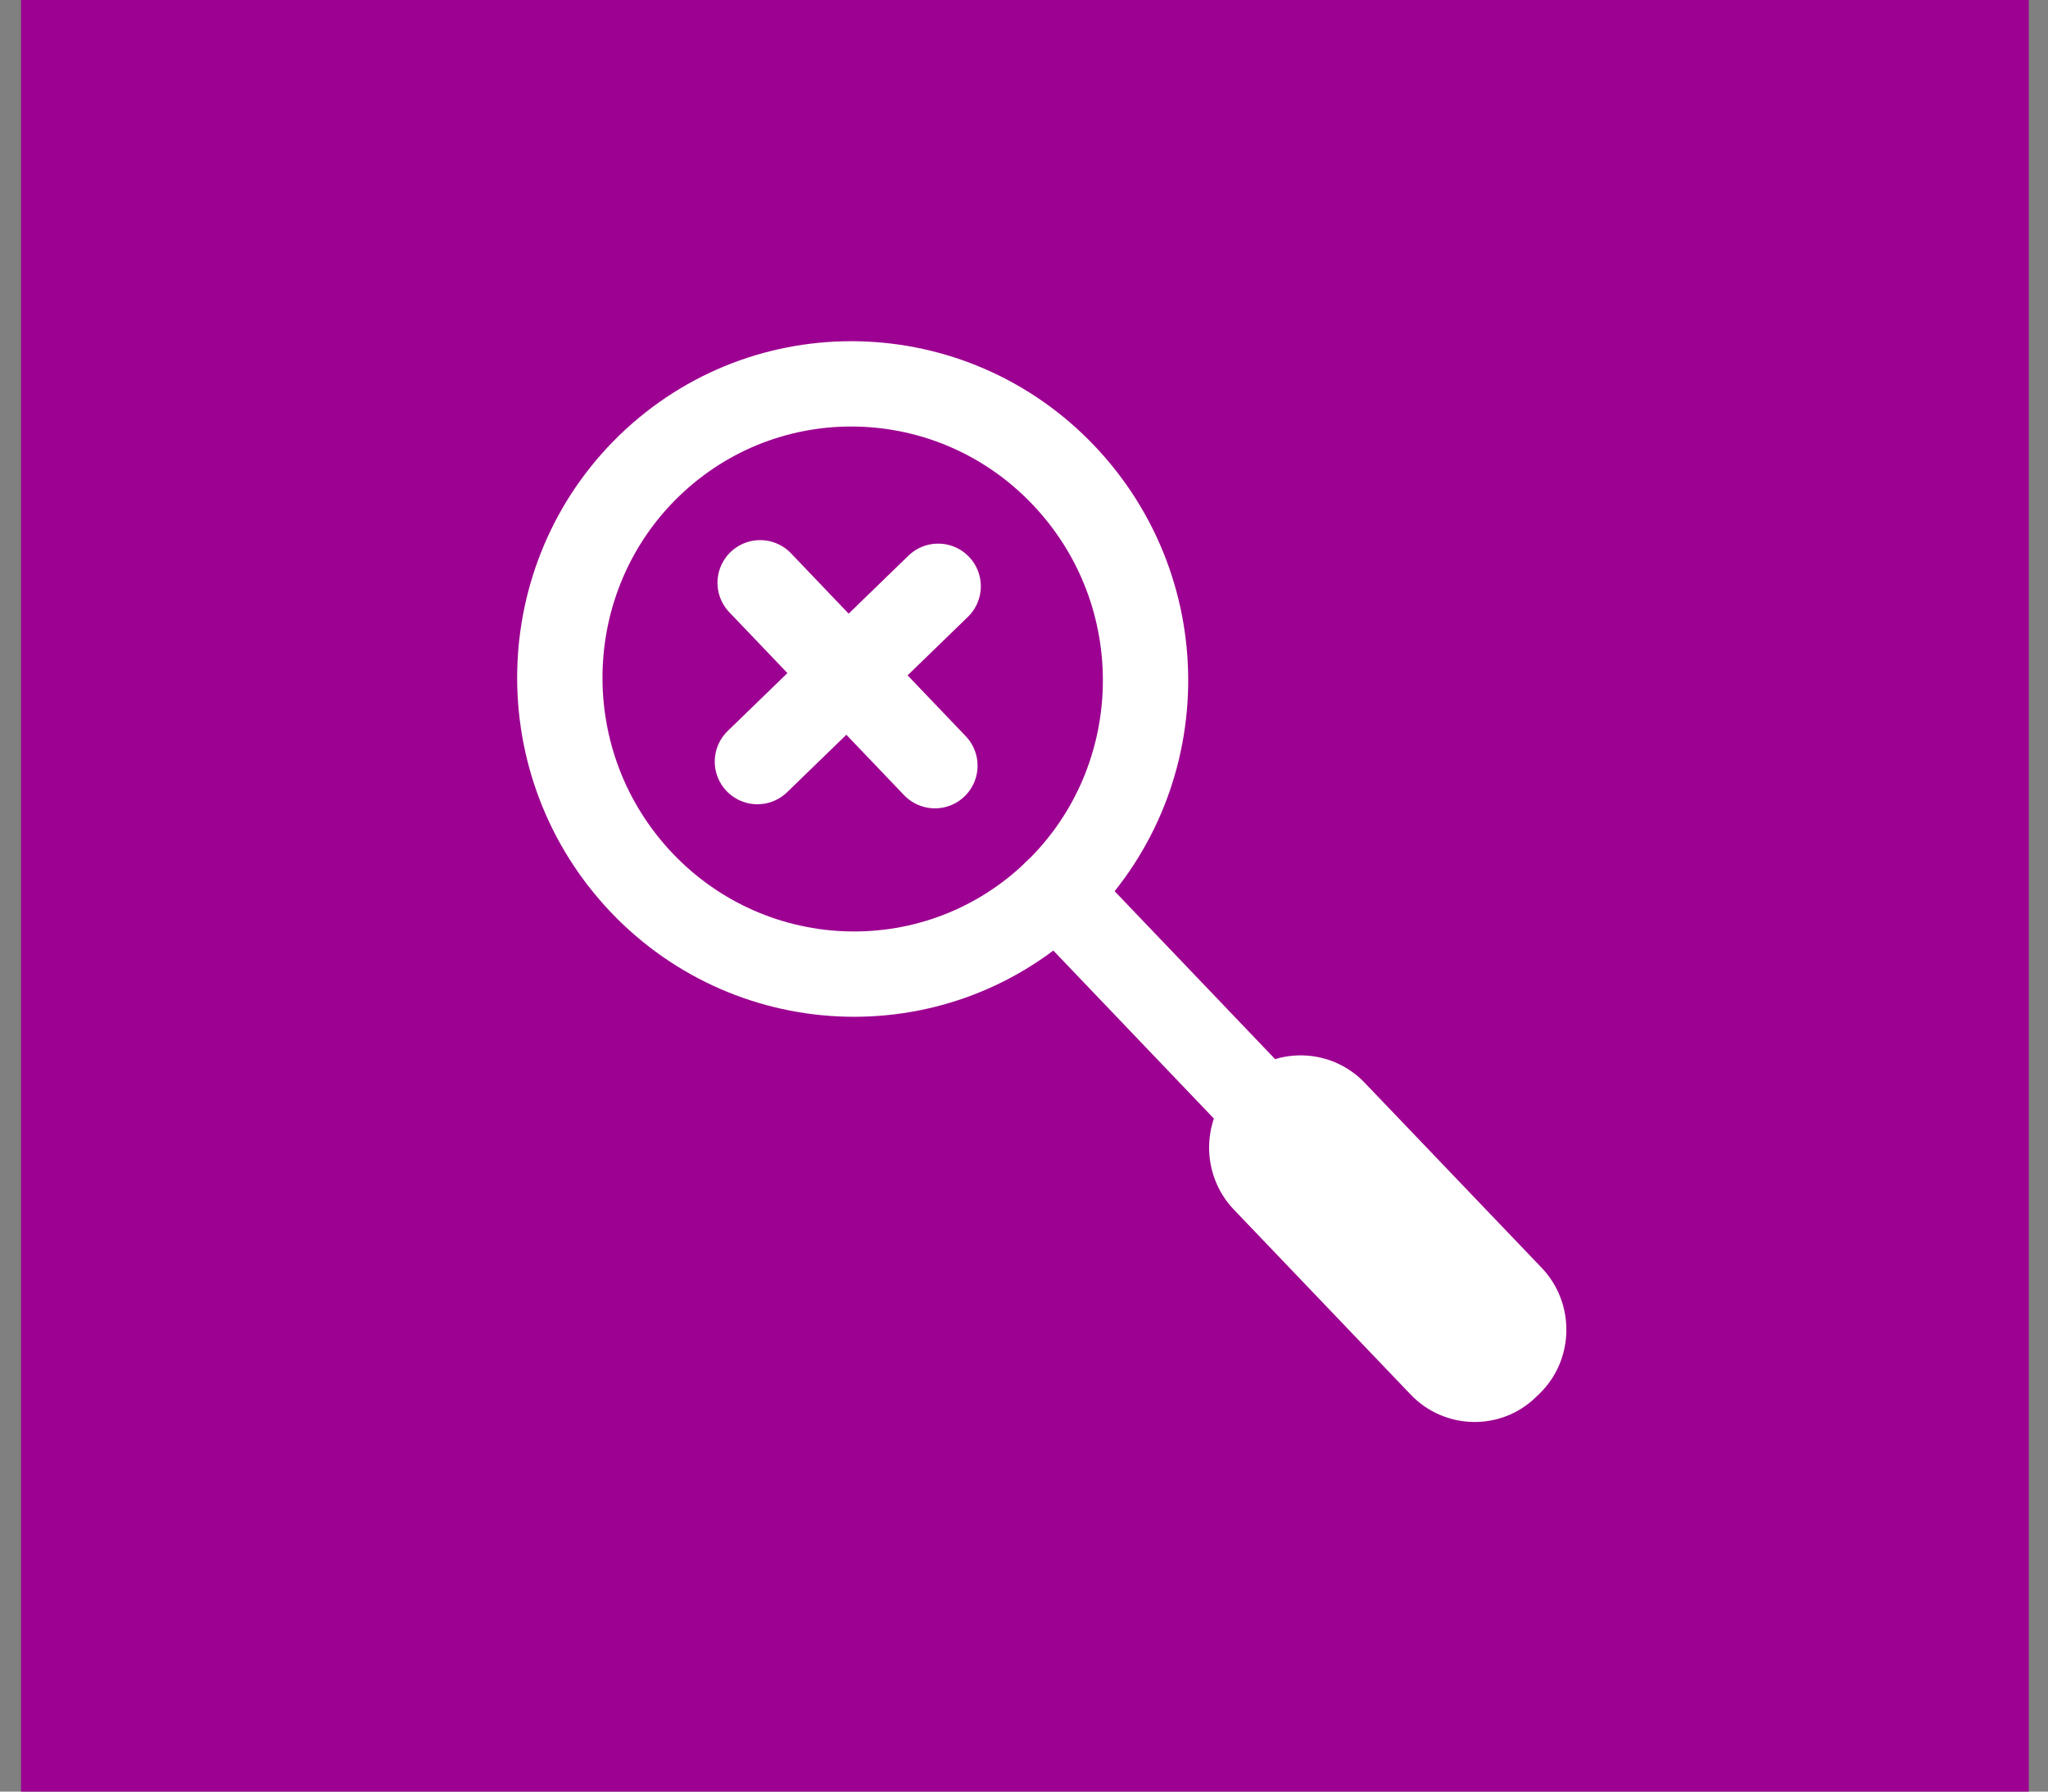 <svg width="24" height="21" viewBox="0 0 24 21" fill="none" xmlns="http://www.w3.org/2000/svg">
<rect x="0" y="0" width="24" height="21" fill="#808080" stroke="none"/>
<rect x="0.246" width="23.529" height="21" fill="#9D0191"/>
<path d="M12.312 10.519C13.709 9.234 13.803 7.046 12.521 5.632C11.24 4.218 9.069 4.114 7.672 5.399C6.276 6.684 6.182 8.872 7.463 10.286C8.745 11.699 10.915 11.804 12.312 10.519Z" stroke="white" stroke-miterlimit="10" stroke-linecap="round" stroke-linejoin="round"/>
<path d="M12.379 10.455L16.106 14.356" stroke="white" stroke-miterlimit="10" stroke-linecap="round" stroke-linejoin="round"/>
<path d="M14.483 12.702L14.527 12.66C14.936 12.262 15.595 12.276 15.992 12.691L18.066 14.86C18.462 15.274 18.451 15.938 18.041 16.336L17.997 16.378C17.588 16.776 16.929 16.762 16.532 16.347L14.459 14.178C14.064 13.764 14.074 13.1 14.483 12.702Z" fill="white"/>
<path d="M8.908 6.831L10.956 8.975" stroke="white" stroke-miterlimit="10" stroke-linecap="round" stroke-linejoin="round"/>
<path d="M10.994 6.872L8.876 8.927" stroke="white" stroke-miterlimit="10" stroke-linecap="round" stroke-linejoin="round"/>
</svg>
